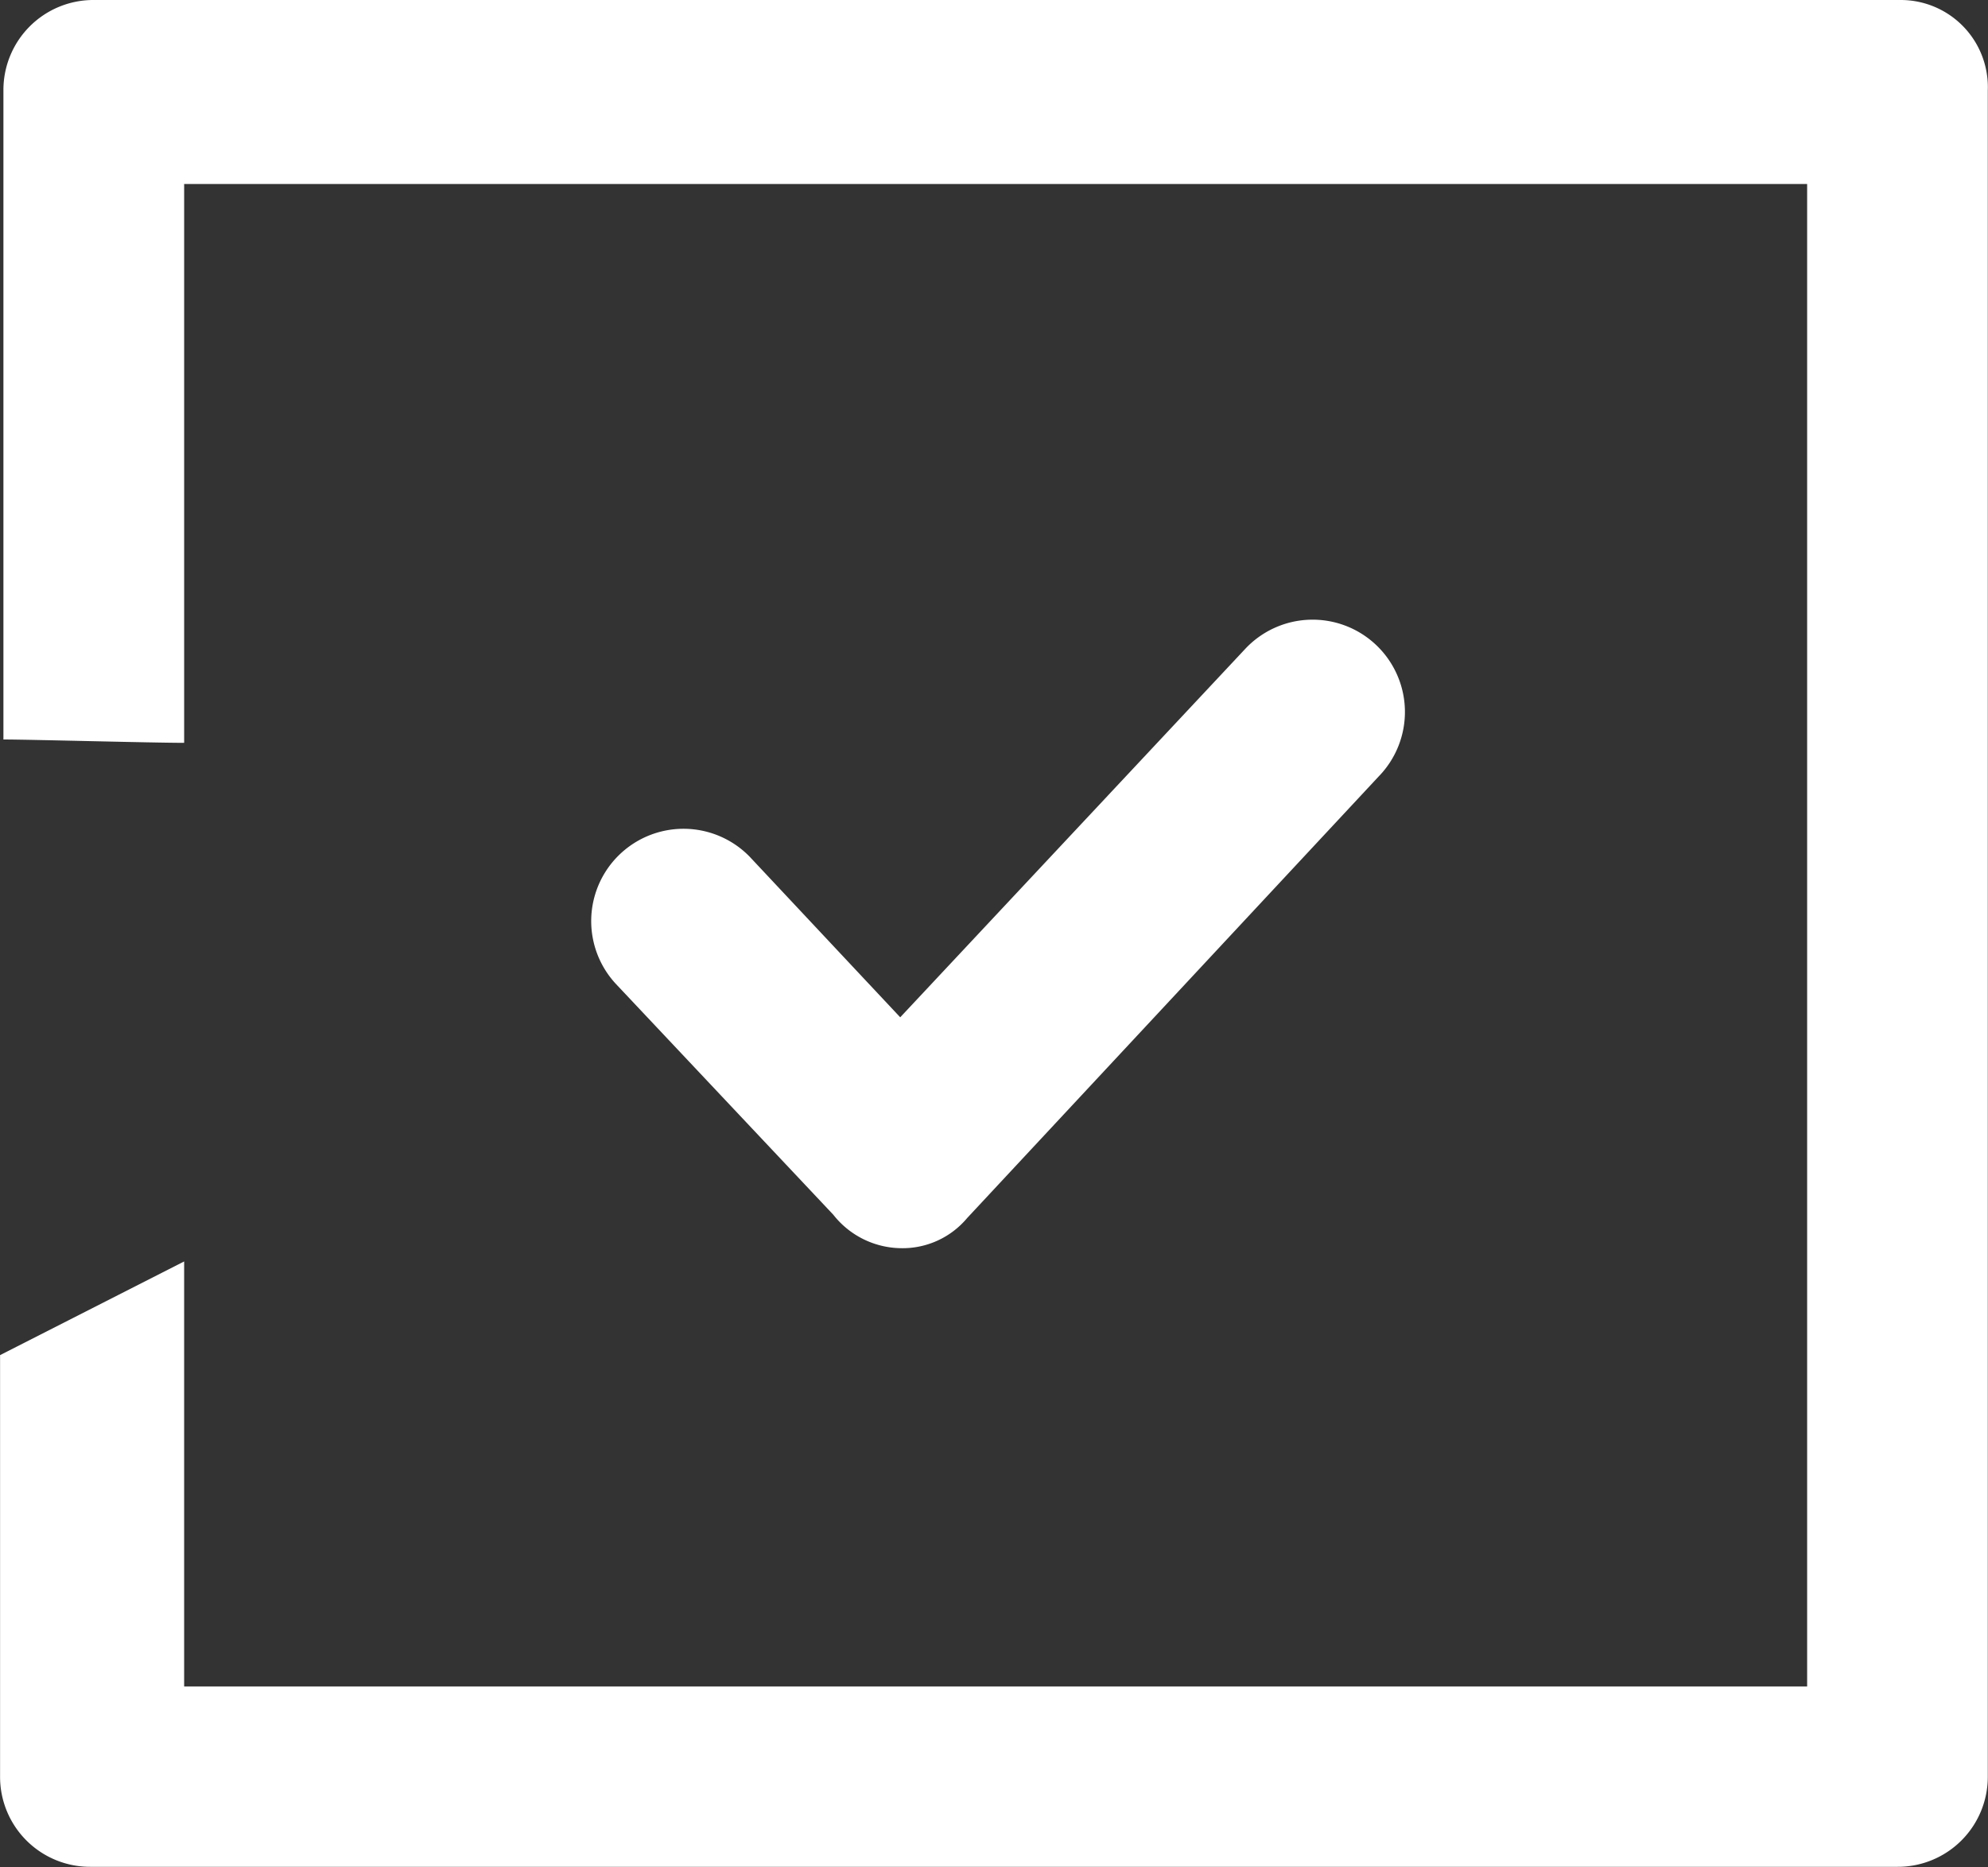 <svg xmlns="http://www.w3.org/2000/svg" width="29.051" height="27.287" viewBox="0 0 29.051 27.287">
  <rect x="0" y="0" width="29.051" height="27.287" fill="#333333" stroke="none"/>
  <g id="Group_105110" data-name="Group 105110" transform="translate(-3264.269 -7341.598)">
    <path id="Path_77741" data-name="Path 77741" d="M310.577,125.438H284.17a1.315,1.315,0,0,0-1.32,1.32v9.487c.389,0,2.171.049,2.641.049v-8.167h23.717v21.957H285.491v-6.211l-2.69,1.369V151.4a1.315,1.315,0,0,0,1.32,1.32h26.407a1.315,1.315,0,0,0,1.32-1.32V126.758a1.273,1.273,0,0,0-1.272-1.32Z" transform="translate(2981.469 7216.16)" fill="#fff"/>
    <path id="Path_77744" data-name="Path 77744" d="M386.028,238.549a1.231,1.231,0,0,0,.978-.44l6.015-6.455a1.349,1.349,0,1,0-1.956-1.858l-5.037,5.379-2.2-2.347a1.349,1.349,0,0,0-1.956,1.858l3.178,3.374a1.277,1.277,0,0,0,.978.489Z" transform="translate(2891.396 7121.29)" fill="#fff"/>
  </g>
</svg>
